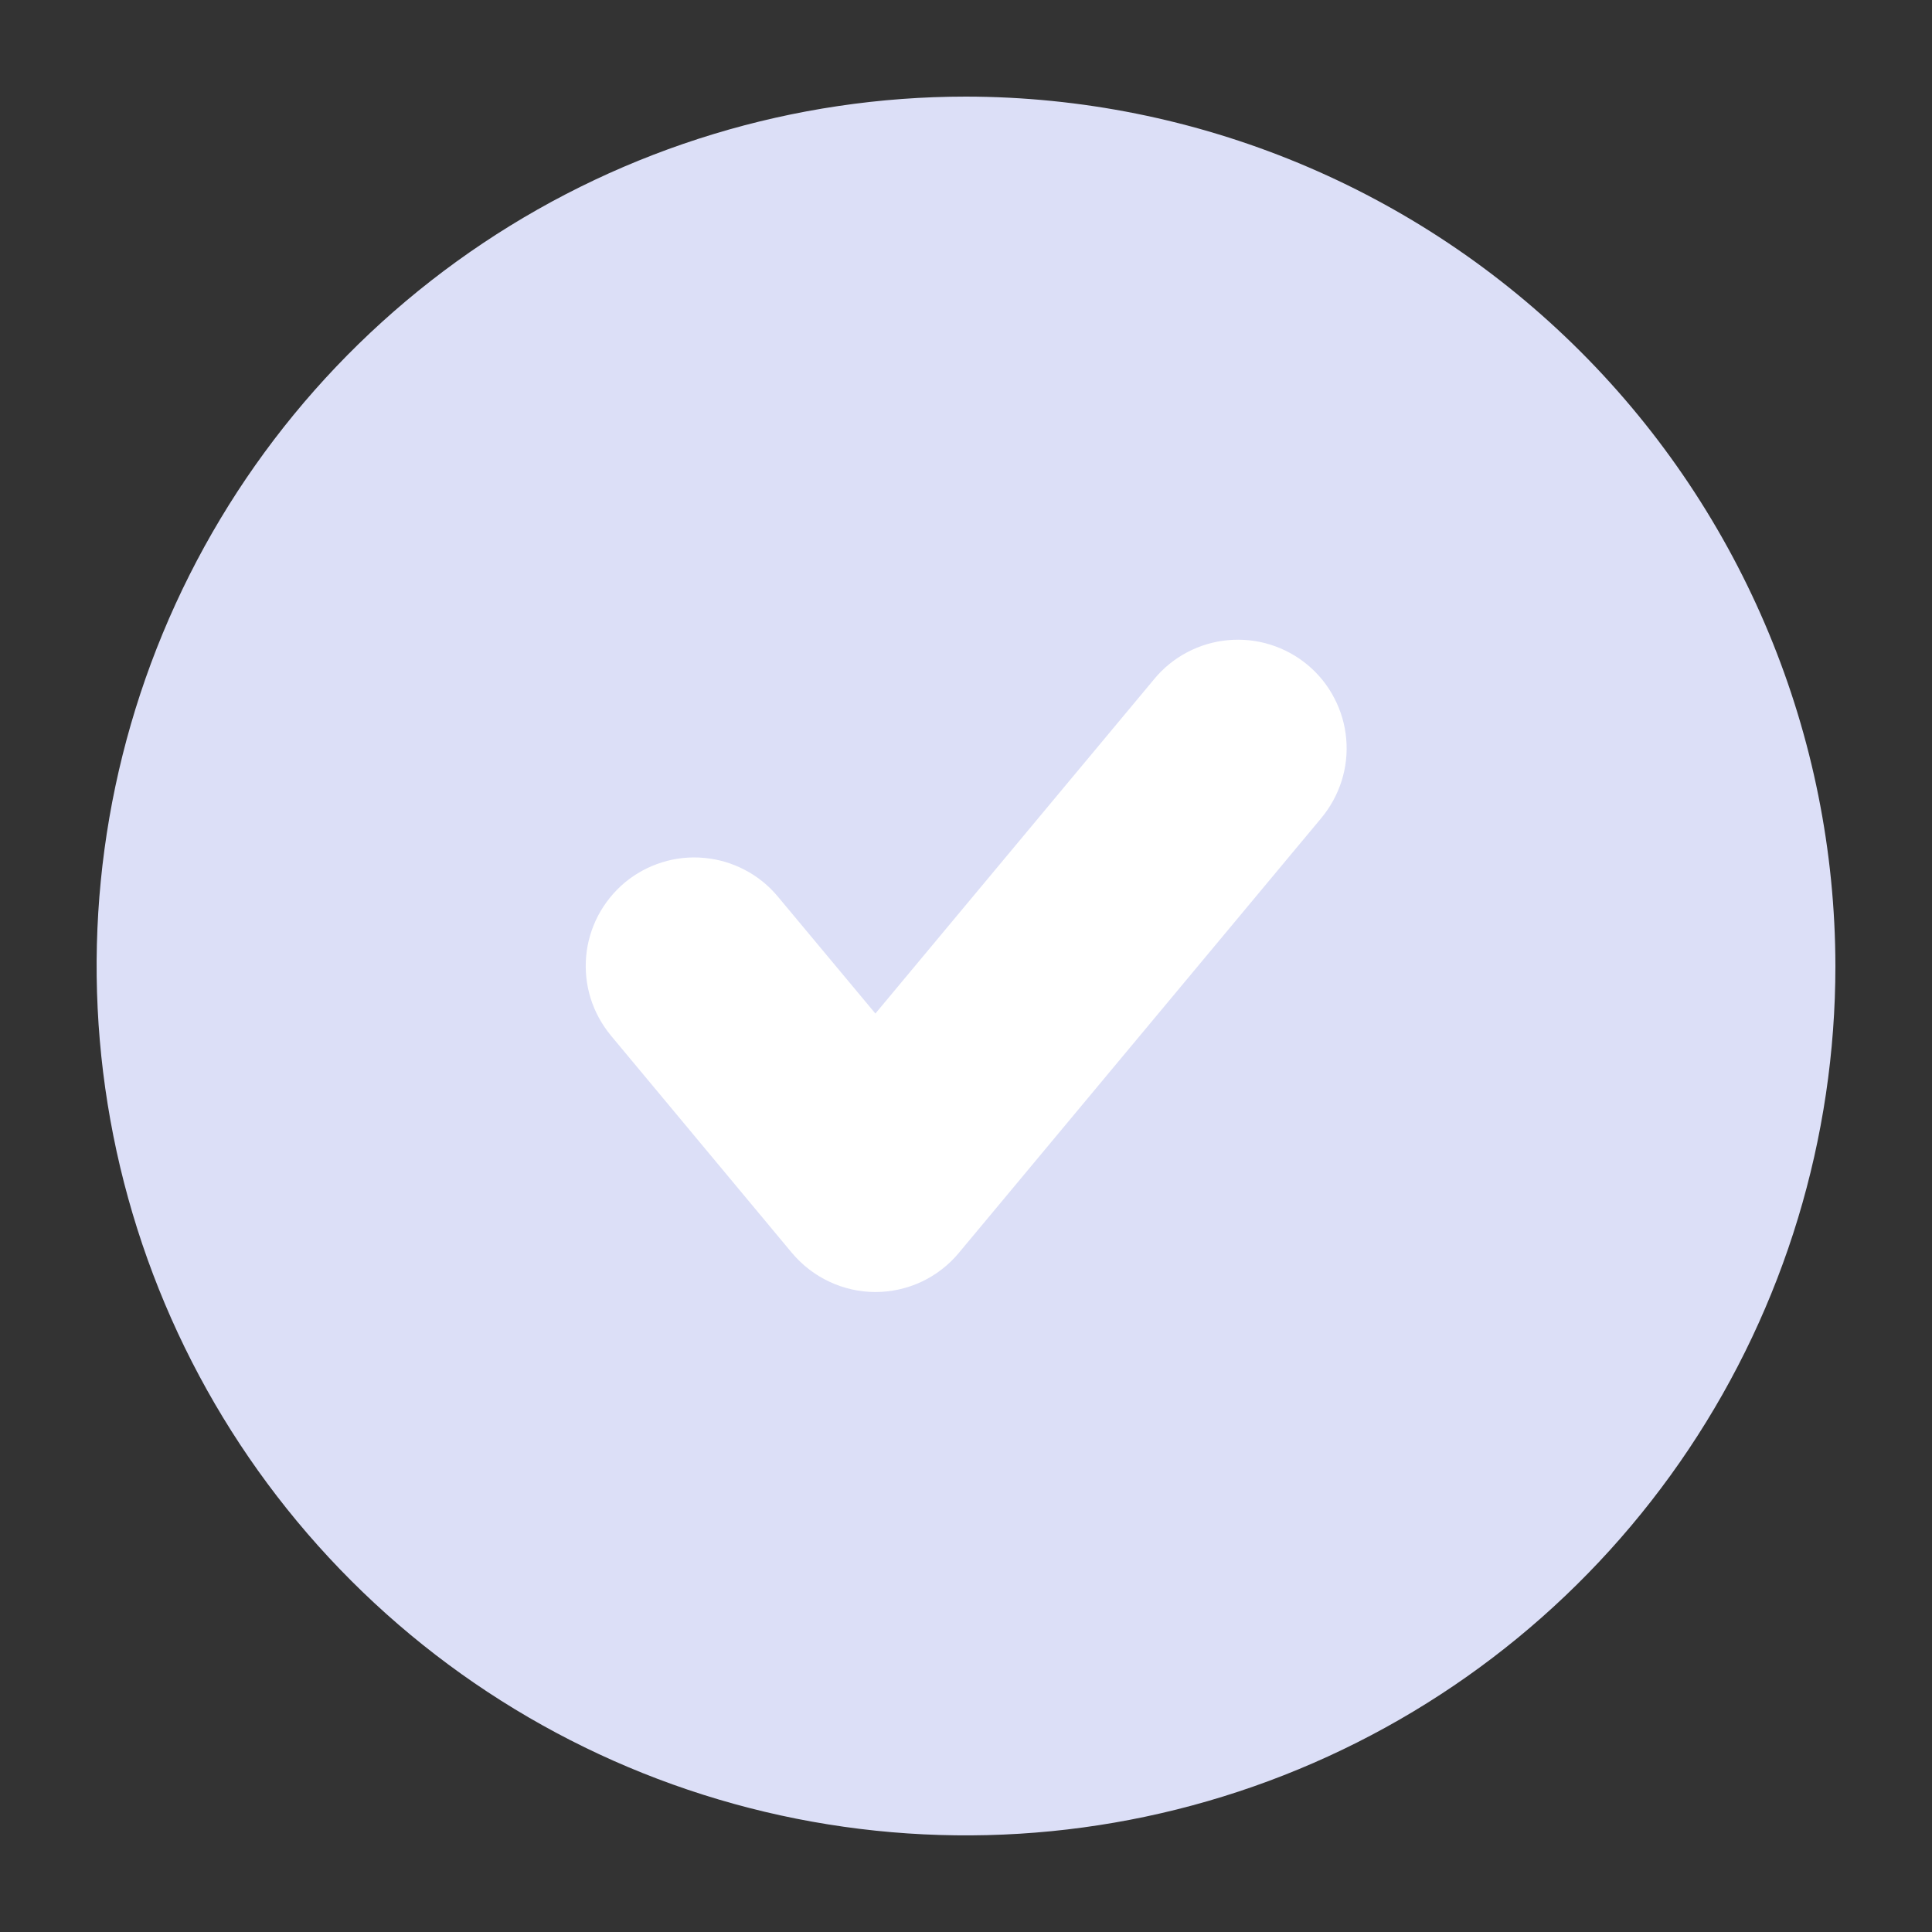 <?xml version="1.0" encoding="UTF-8"?> <svg xmlns="http://www.w3.org/2000/svg" width="20" height="20" viewBox="0 0 20 20" fill="none"><rect x="0" y="0" width="20" height="20" fill="#333333" stroke="none"/> <path d="M10 1C8.22 1 6.48 1.528 5 2.517C3.52 3.506 2.366 4.911 1.685 6.556C1.004 8.2 0.826 10.01 1.173 11.756C1.52 13.502 2.377 15.105 3.636 16.364C4.895 17.623 6.498 18.48 8.244 18.827C9.99 19.174 11.8 18.996 13.444 18.315C15.089 17.634 16.494 16.48 17.483 15C18.472 13.52 19 11.78 19 10C18.997 7.614 18.048 5.326 16.361 3.639C14.674 1.952 12.386 1.003 10 1Z" fill="#DCDFF7"></path> <path d="M11.949 7.029L9.062 10.492L8.051 9.28C7.957 9.167 7.841 9.073 7.71 9.005C7.579 8.936 7.436 8.894 7.289 8.881C7.142 8.867 6.994 8.883 6.853 8.927C6.712 8.971 6.581 9.042 6.468 9.136C6.355 9.231 6.261 9.347 6.192 9.478C6.124 9.608 6.081 9.751 6.068 9.898C6.055 10.045 6.07 10.193 6.114 10.334C6.158 10.475 6.23 10.606 6.324 10.72L8.198 12.97C8.304 13.096 8.436 13.198 8.585 13.268C8.734 13.338 8.897 13.375 9.062 13.375C9.226 13.375 9.389 13.339 9.539 13.269C9.688 13.199 9.82 13.097 9.925 12.971L13.676 8.471C13.771 8.357 13.843 8.226 13.888 8.085C13.933 7.944 13.949 7.795 13.936 7.648C13.923 7.5 13.881 7.357 13.812 7.226C13.744 7.094 13.65 6.978 13.536 6.883C13.422 6.788 13.291 6.717 13.15 6.673C13.008 6.629 12.86 6.613 12.712 6.627C12.565 6.64 12.421 6.683 12.29 6.752C12.159 6.821 12.043 6.915 11.949 7.029Z" fill="white"></path> </svg> 
